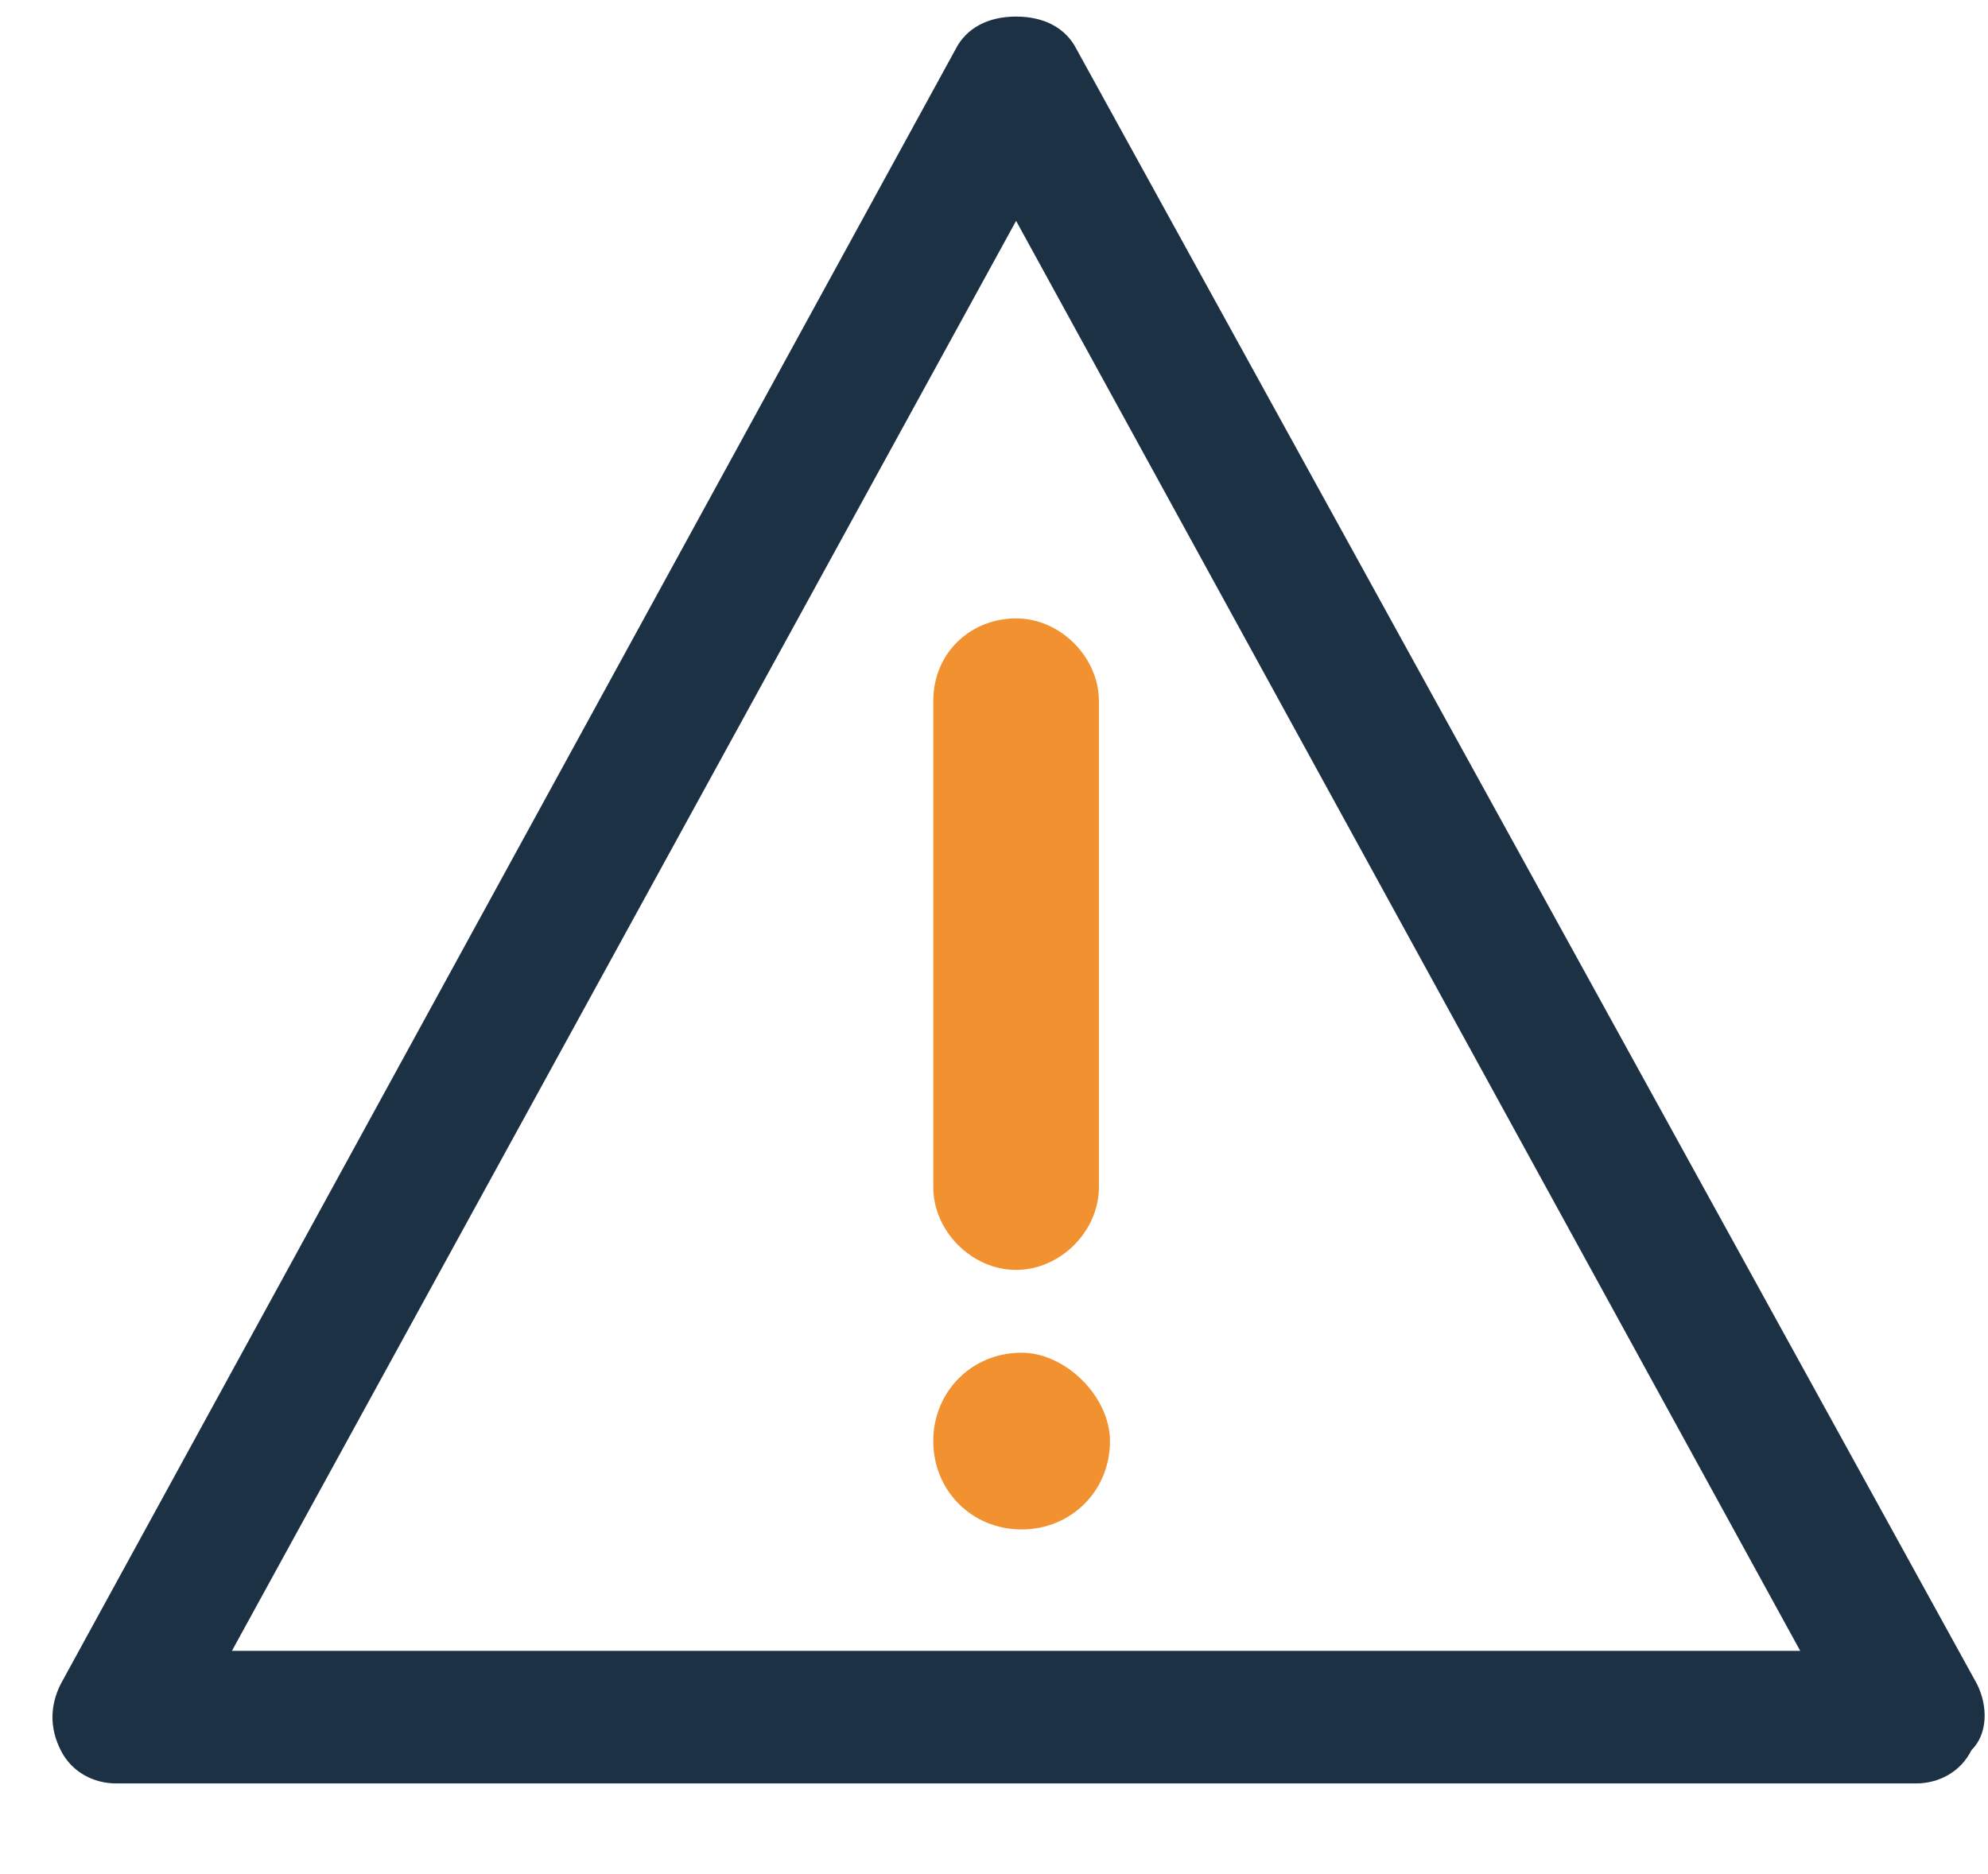 <?xml version="1.0" encoding="UTF-8"?>
<svg width="35px" height="33px" viewBox="0 0 35 33" version="1.1" xmlns="http://www.w3.org/2000/svg" xmlns:xlink="http://www.w3.org/1999/xlink">
    <title>caution-sign</title>
    <g id="Playground" stroke="none" stroke-width="1" fill="none" fill-rule="evenodd">
        <g id="caution-sign" fill-rule="nonzero">
            <path d="M34.806,29.653 L18.958,0.875 C18.764,0.486 18.375,0.292 17.889,0.292 C17.403,0.292 17.014,0.486 16.819,0.875 L1.069,29.653 C0.875,30.042 0.875,30.431 1.069,30.819 C1.264,31.208 1.653,31.403 2.042,31.403 L33.736,31.403 C34.125,31.403 34.514,31.208 34.708,30.819 C35,30.528 35,30.042 34.806,29.653 Z M4.083,29.069 L17.889,3.889 L31.694,29.069 L4.083,29.069 Z" id="Shape" fill="#1C3144"></path>
            <path d="M16.431,12.347 L16.431,20.903 C16.431,21.681 17.111,22.361 17.889,22.361 C18.667,22.361 19.347,21.681 19.347,20.903 L19.347,12.347 C19.347,11.569 18.667,10.889 17.889,10.889 C17.111,10.889 16.431,11.472 16.431,12.347 Z" id="Path" fill="#F19130"></path>
            <path d="M17.986,23.819 C17.111,23.819 16.431,24.5 16.431,25.375 C16.431,26.25 17.111,26.931 17.986,26.931 C18.861,26.931 19.542,26.25 19.542,25.375 C19.542,24.597 18.764,23.819 17.986,23.819 Z" id="Path" fill="#F19130"></path>
        </g>
    </g>
</svg>